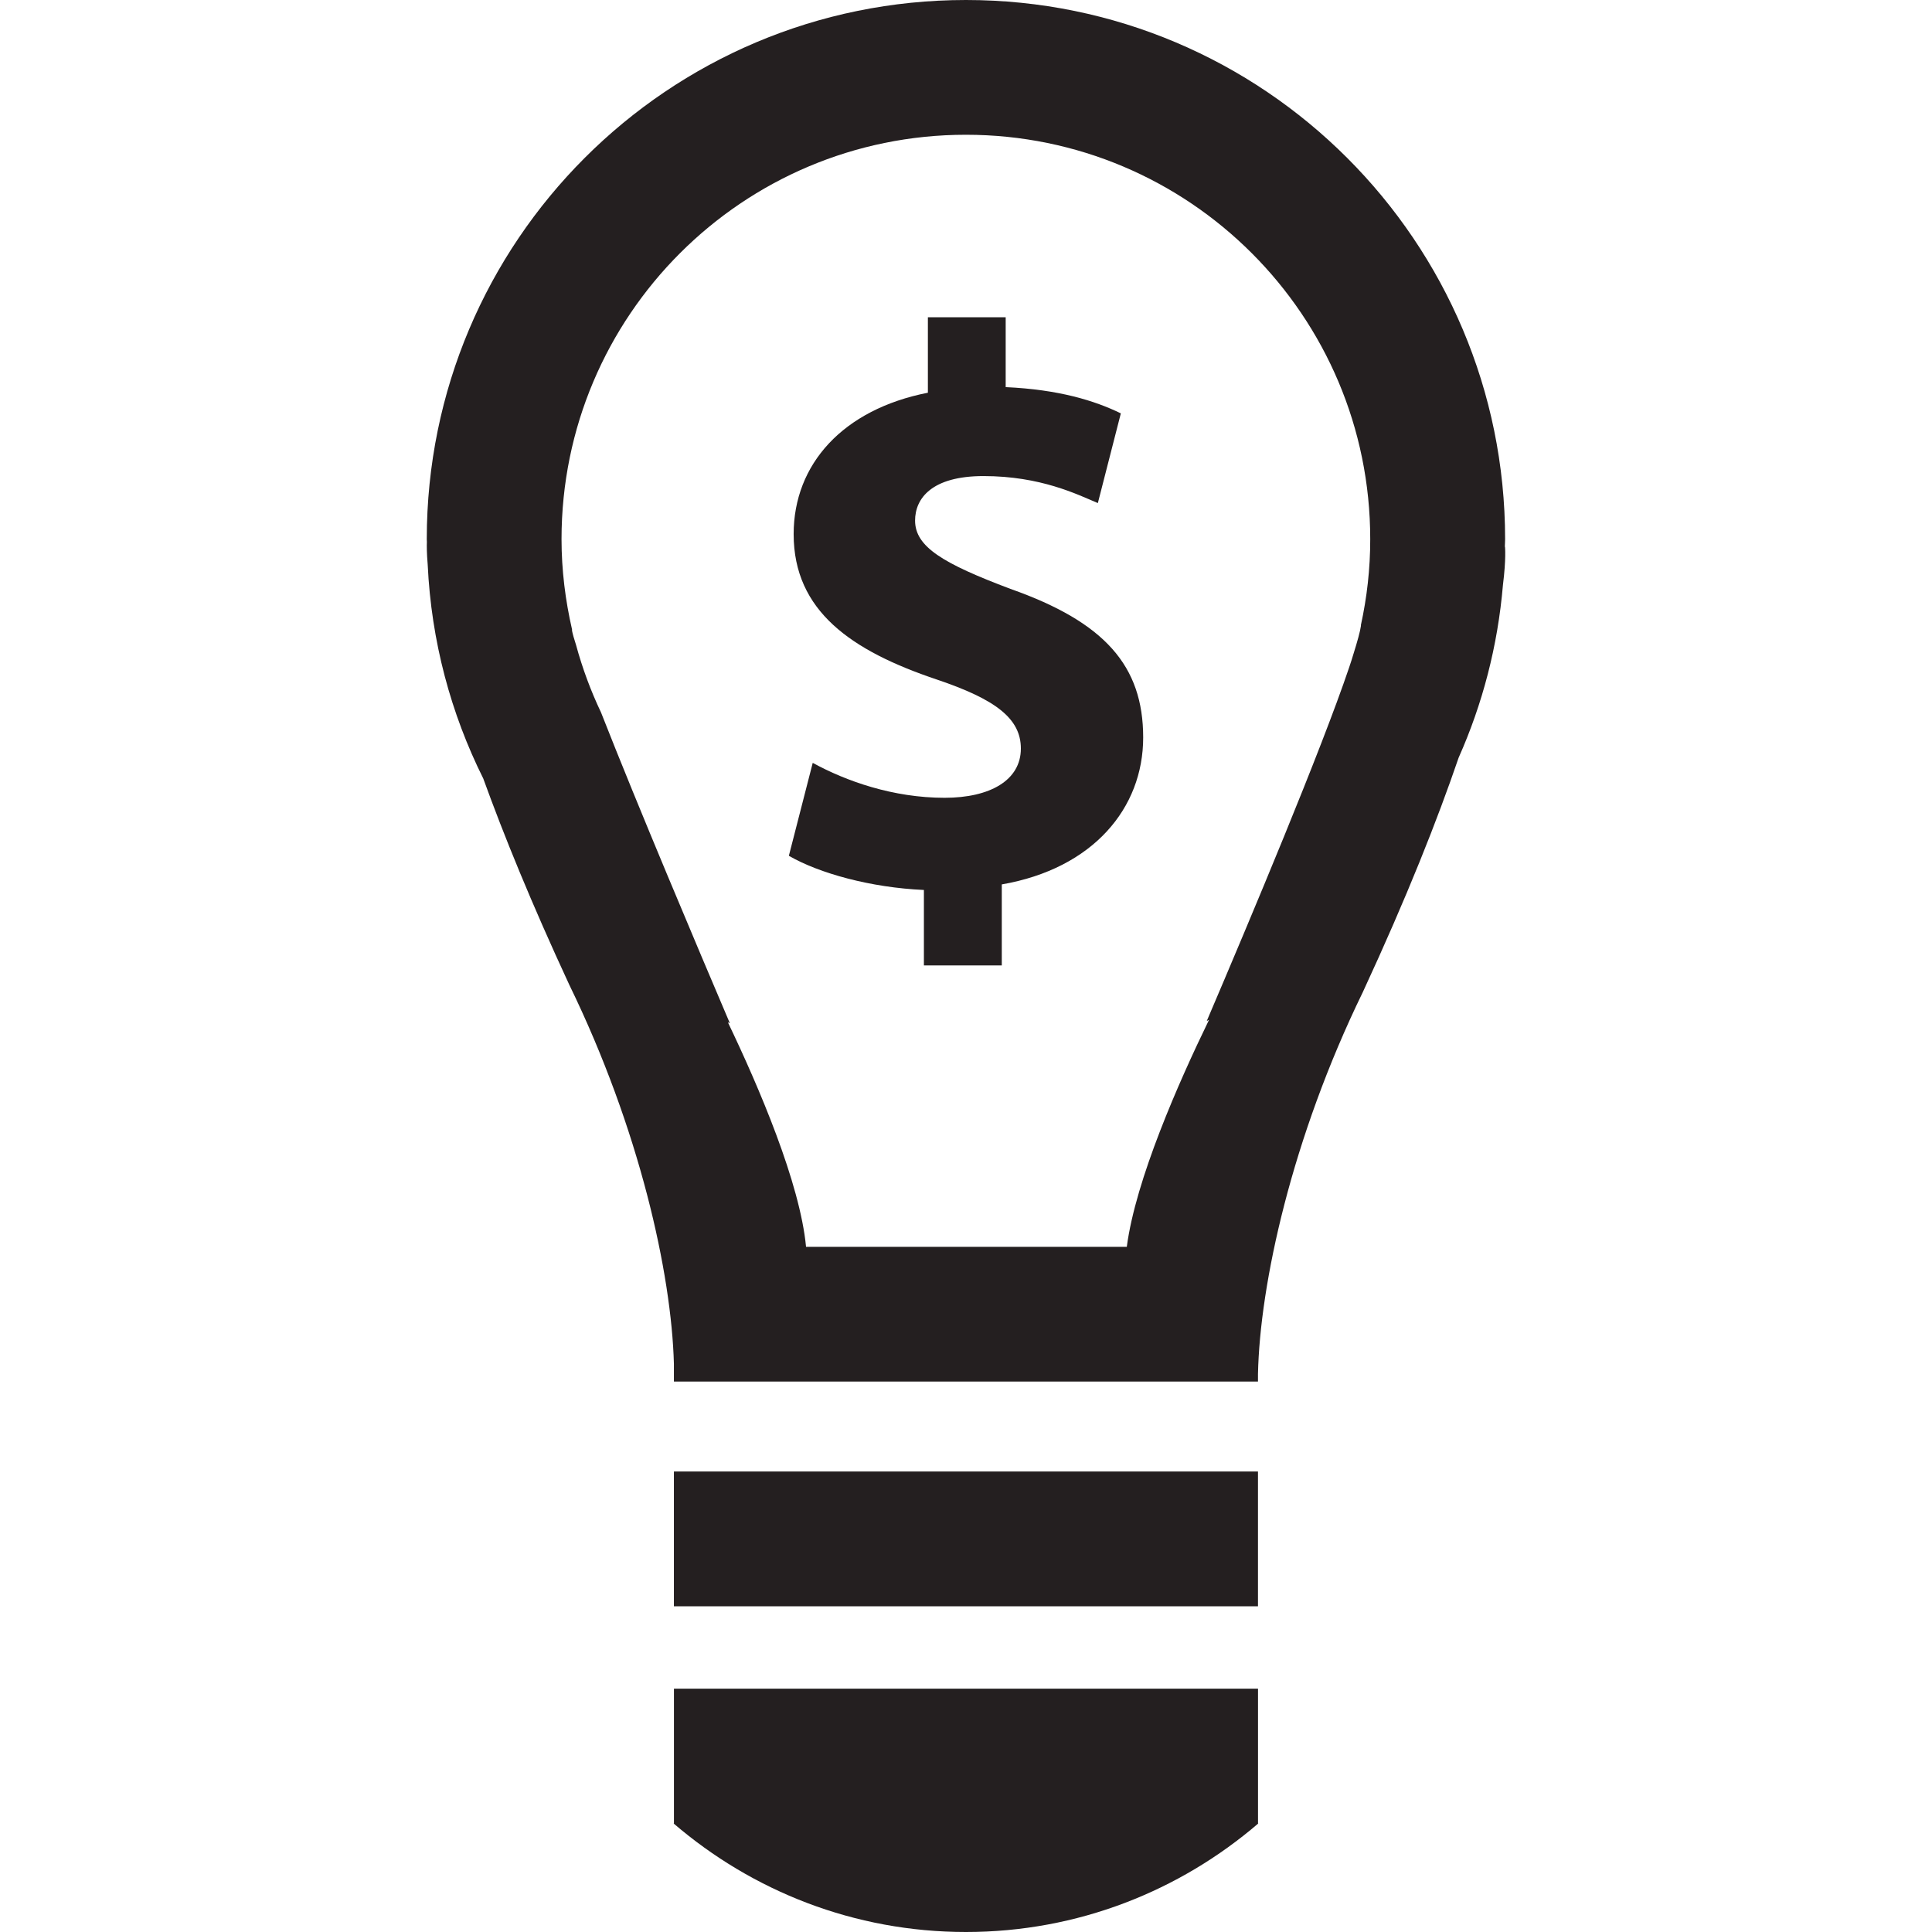 <?xml version="1.0" ?><!DOCTYPE svg  PUBLIC '-//W3C//DTD SVG 1.1//EN'  'http://www.w3.org/Graphics/SVG/1.1/DTD/svg11.dtd'><svg enable-background="new 0 0 48 48" height="48px" version="1.1" viewBox="0 0 48 48" width="48px" xml:space="preserve" xmlns="http://www.w3.org/2000/svg" xmlns:xlink="http://www.w3.org/1999/xlink"><g id="Layer_3"><g><path d="M37.391,13.583l-0.004,0.003c0.001-0.063,0.007-0.126,0.007-0.19C37.394,5.997,31.396,0,23.999,0    C16.6,0,10.603,5.997,10.603,13.396c0,0.023,0.002,0.045,0.003,0.068c-0.004,0.087-0.005,0.269,0.02,0.564    c0.089,1.904,0.576,3.701,1.38,5.313c0.509,1.406,1.197,3.098,2.137,5.124c1.749,3.591,2.539,7.176,2.6,9.415v0.445h14.511v-0.185    c0.047-2.233,0.837-5.86,2.604-9.489c1.104-2.382,1.857-4.293,2.382-5.828c0.592-1.329,0.971-2.771,1.1-4.287    C37.423,13.873,37.391,13.583,37.391,13.583z M33.81,15.536c0,0.003,0.003,0.006,0.003,0.009    c-0.021,0.147-0.091,0.396-0.182,0.687c-0.034,0.119-0.074,0.236-0.113,0.354c-0.694,2.056-2.438,6.208-3.537,8.782    c0.02-0.01,0.037-0.021,0.057-0.03c-0.752,1.546-1.824,3.972-2.043,5.639h-7.969c-0.149-1.583-1.17-3.968-1.942-5.579    c0.017,0.008,0.033,0.018,0.05,0.026c-0.778-1.826-2.296-5.413-3.202-7.724c-0.254-0.535-0.462-1.094-0.62-1.675    c-0.05-0.154-0.086-0.281-0.1-0.356c-0.002-0.009,0.002-0.017,0.001-0.026c-0.166-0.724-0.262-1.474-0.262-2.248    c0-5.549,4.499-10.047,10.047-10.047c5.547,0,10.045,4.498,10.045,10.047C34.044,14.131,33.961,14.846,33.81,15.536z" fill="#241F20"/><rect fill="#241F20" height="3.349" width="14.511" x="16.743" y="36.559"/><path d="M31.255,41.954H16.744v3.349h-0.009C18.688,46.98,21.222,48,23.999,48c2.776,0,5.309-1.02,7.263-2.697    h-0.007V41.954z" fill="#241F20"/><path d="M25.105,14.631c-1.677-0.631-2.37-1.046-2.37-1.697c0-0.553,0.416-1.106,1.699-1.106    c1.421,0,2.329,0.455,2.842,0.671l0.571-2.229c-0.649-0.316-1.539-0.592-2.861-0.652V7.882h-1.933v1.875    c-2.112,0.415-3.335,1.776-3.335,3.513c0,1.914,1.441,2.901,3.552,3.611c1.462,0.493,2.093,0.967,2.093,1.717    c0,0.79-0.77,1.223-1.894,1.223c-1.284,0-2.449-0.415-3.277-0.868l-0.593,2.309c0.75,0.434,2.032,0.79,3.355,0.849v1.875h1.935    v-2.013c2.27-0.395,3.513-1.895,3.513-3.651C28.401,16.546,27.454,15.46,25.105,14.631z" fill="#241F20"/></g></g></svg>